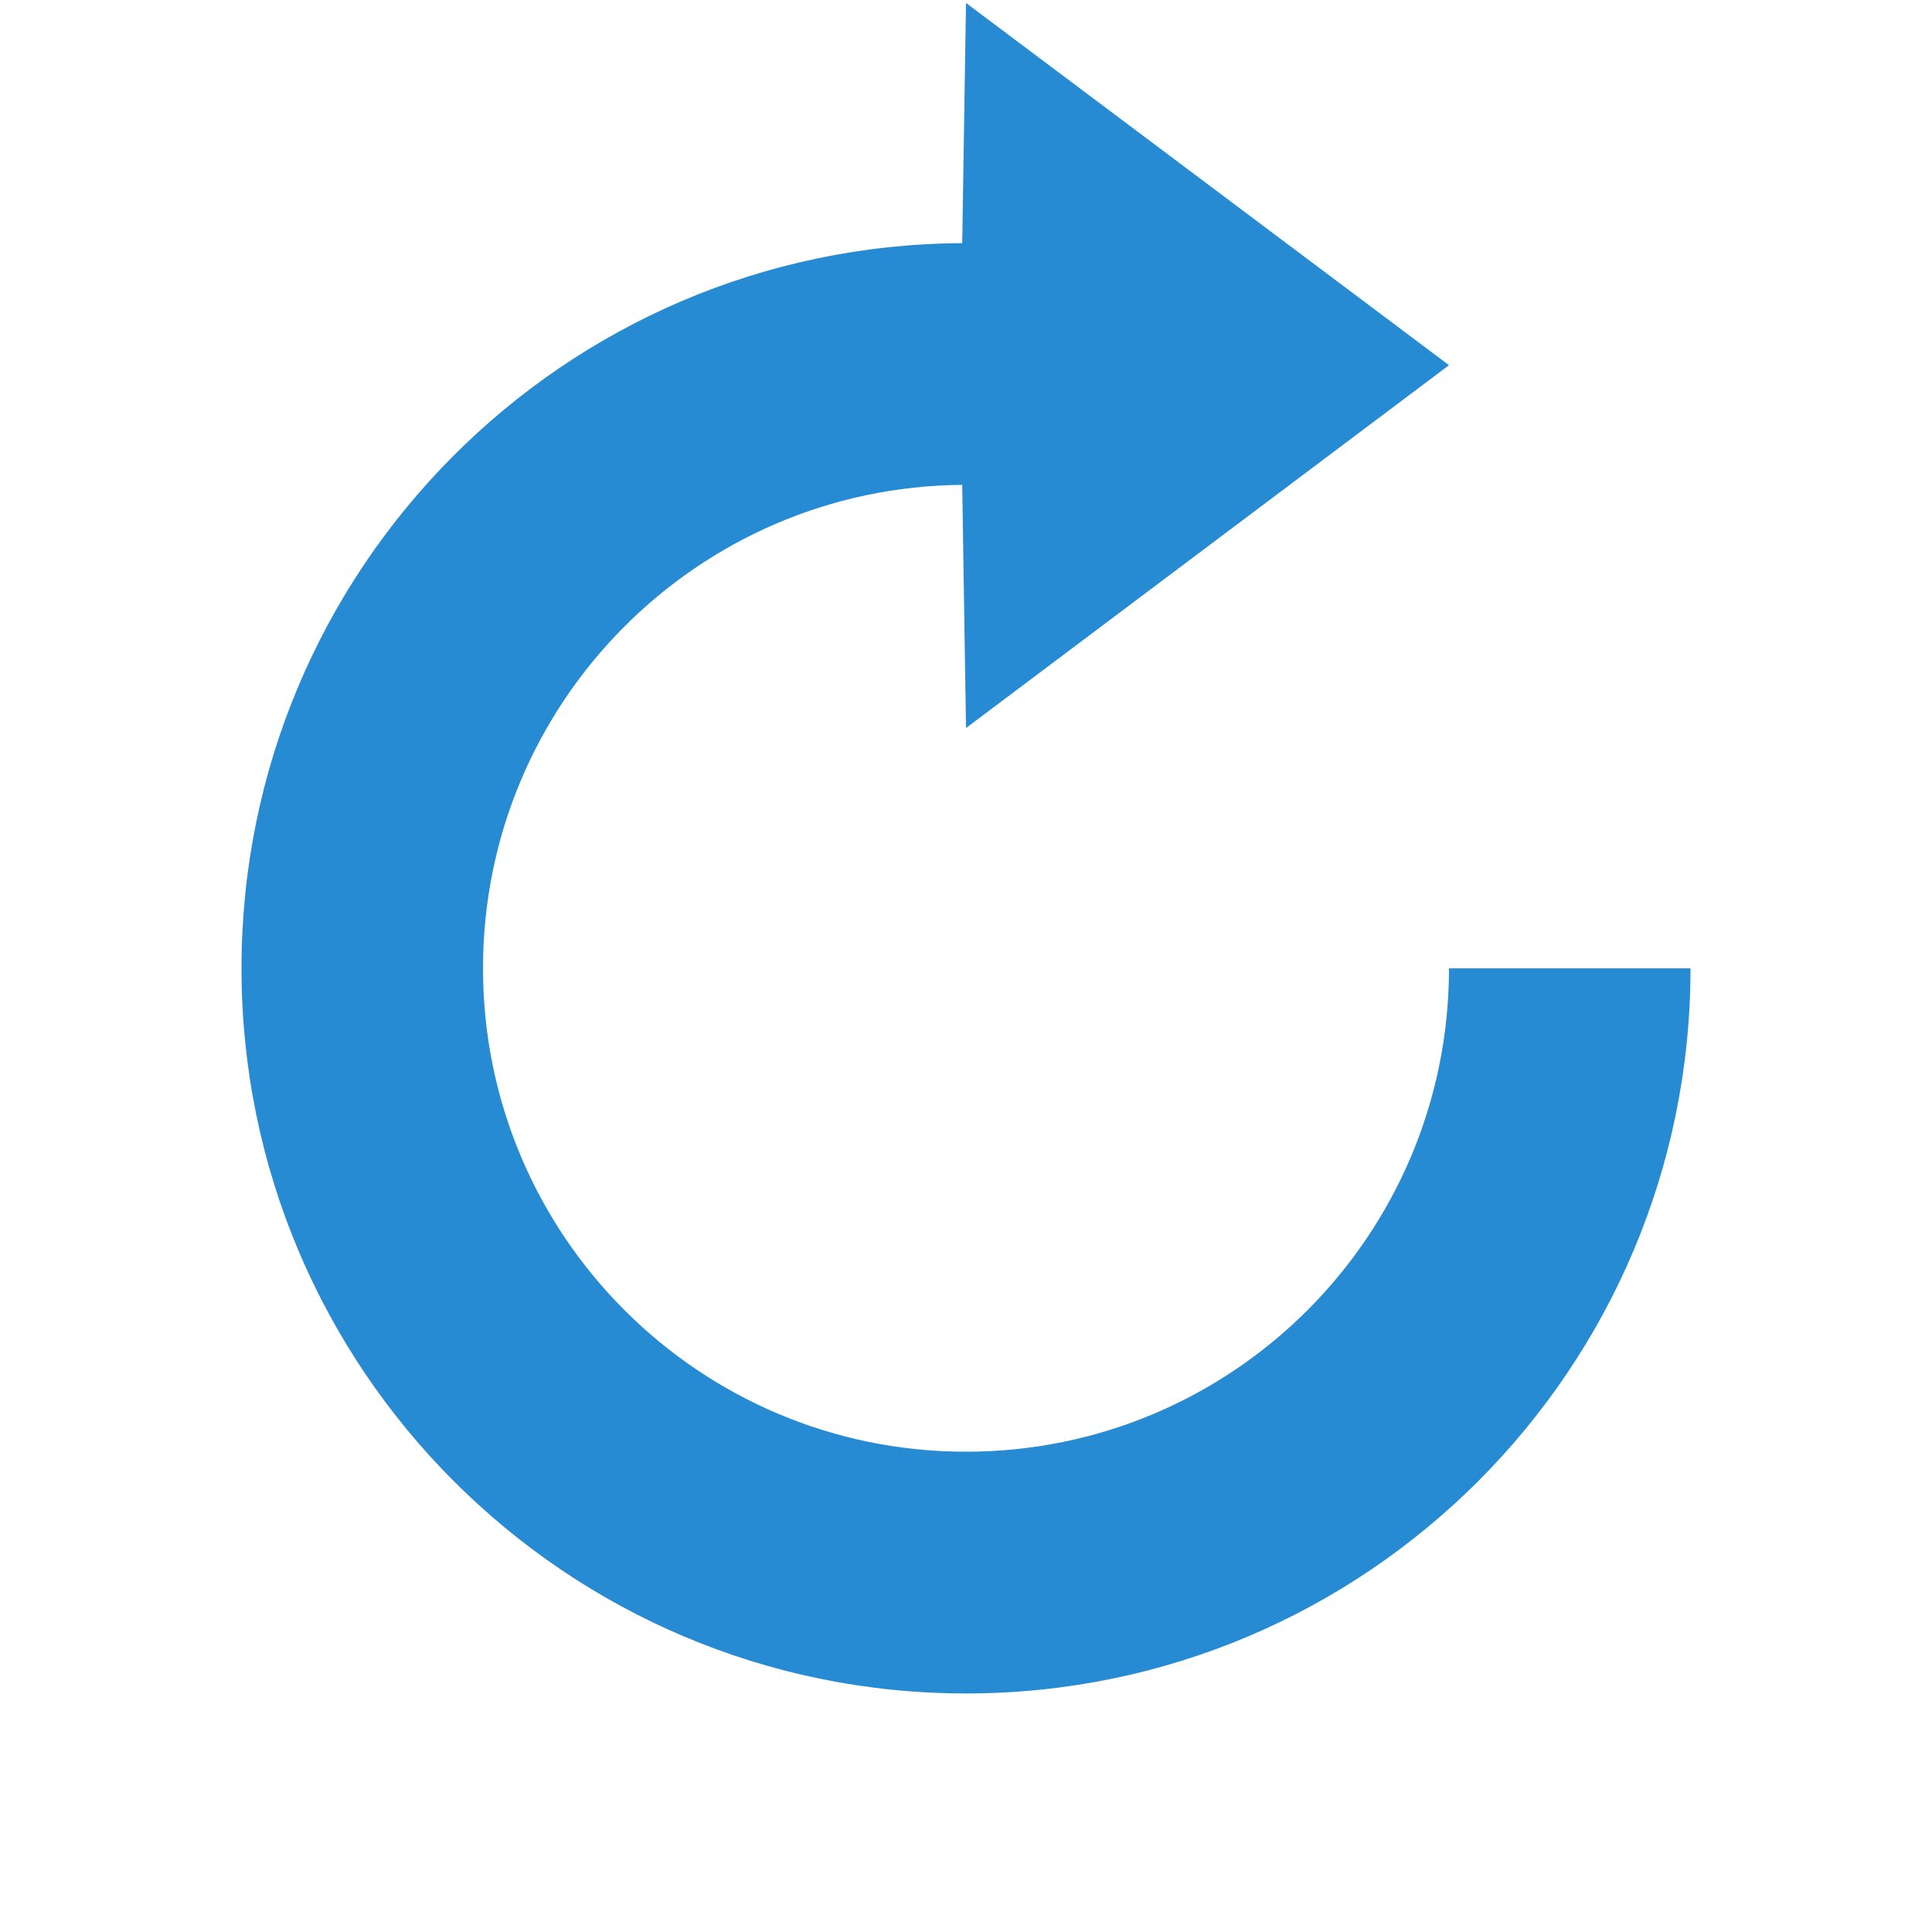 <svg width="64" xmlns="http://www.w3.org/2000/svg" height="64" viewBox="0 0 64 64" xmlns:xlink="http://www.w3.org/1999/xlink">
<path style="fill:#268bd2;fill-rule:evenodd" d="M 56 32.078 C 56 45.344 45.254 56.098 32 56.098 C 18.746 56.098 8 45.344 8 32.078 C 8 18.852 18.676 8.121 31.875 8.055 L 32 0.098 L 48 12.098 L 32 24.117 L 31.875 16.062 C 23.098 16.129 16 23.273 16 32.078 C 16 40.922 23.164 48.09 32 48.09 C 40.836 48.09 48 40.922 48 32.078 Z "/>
</svg>

